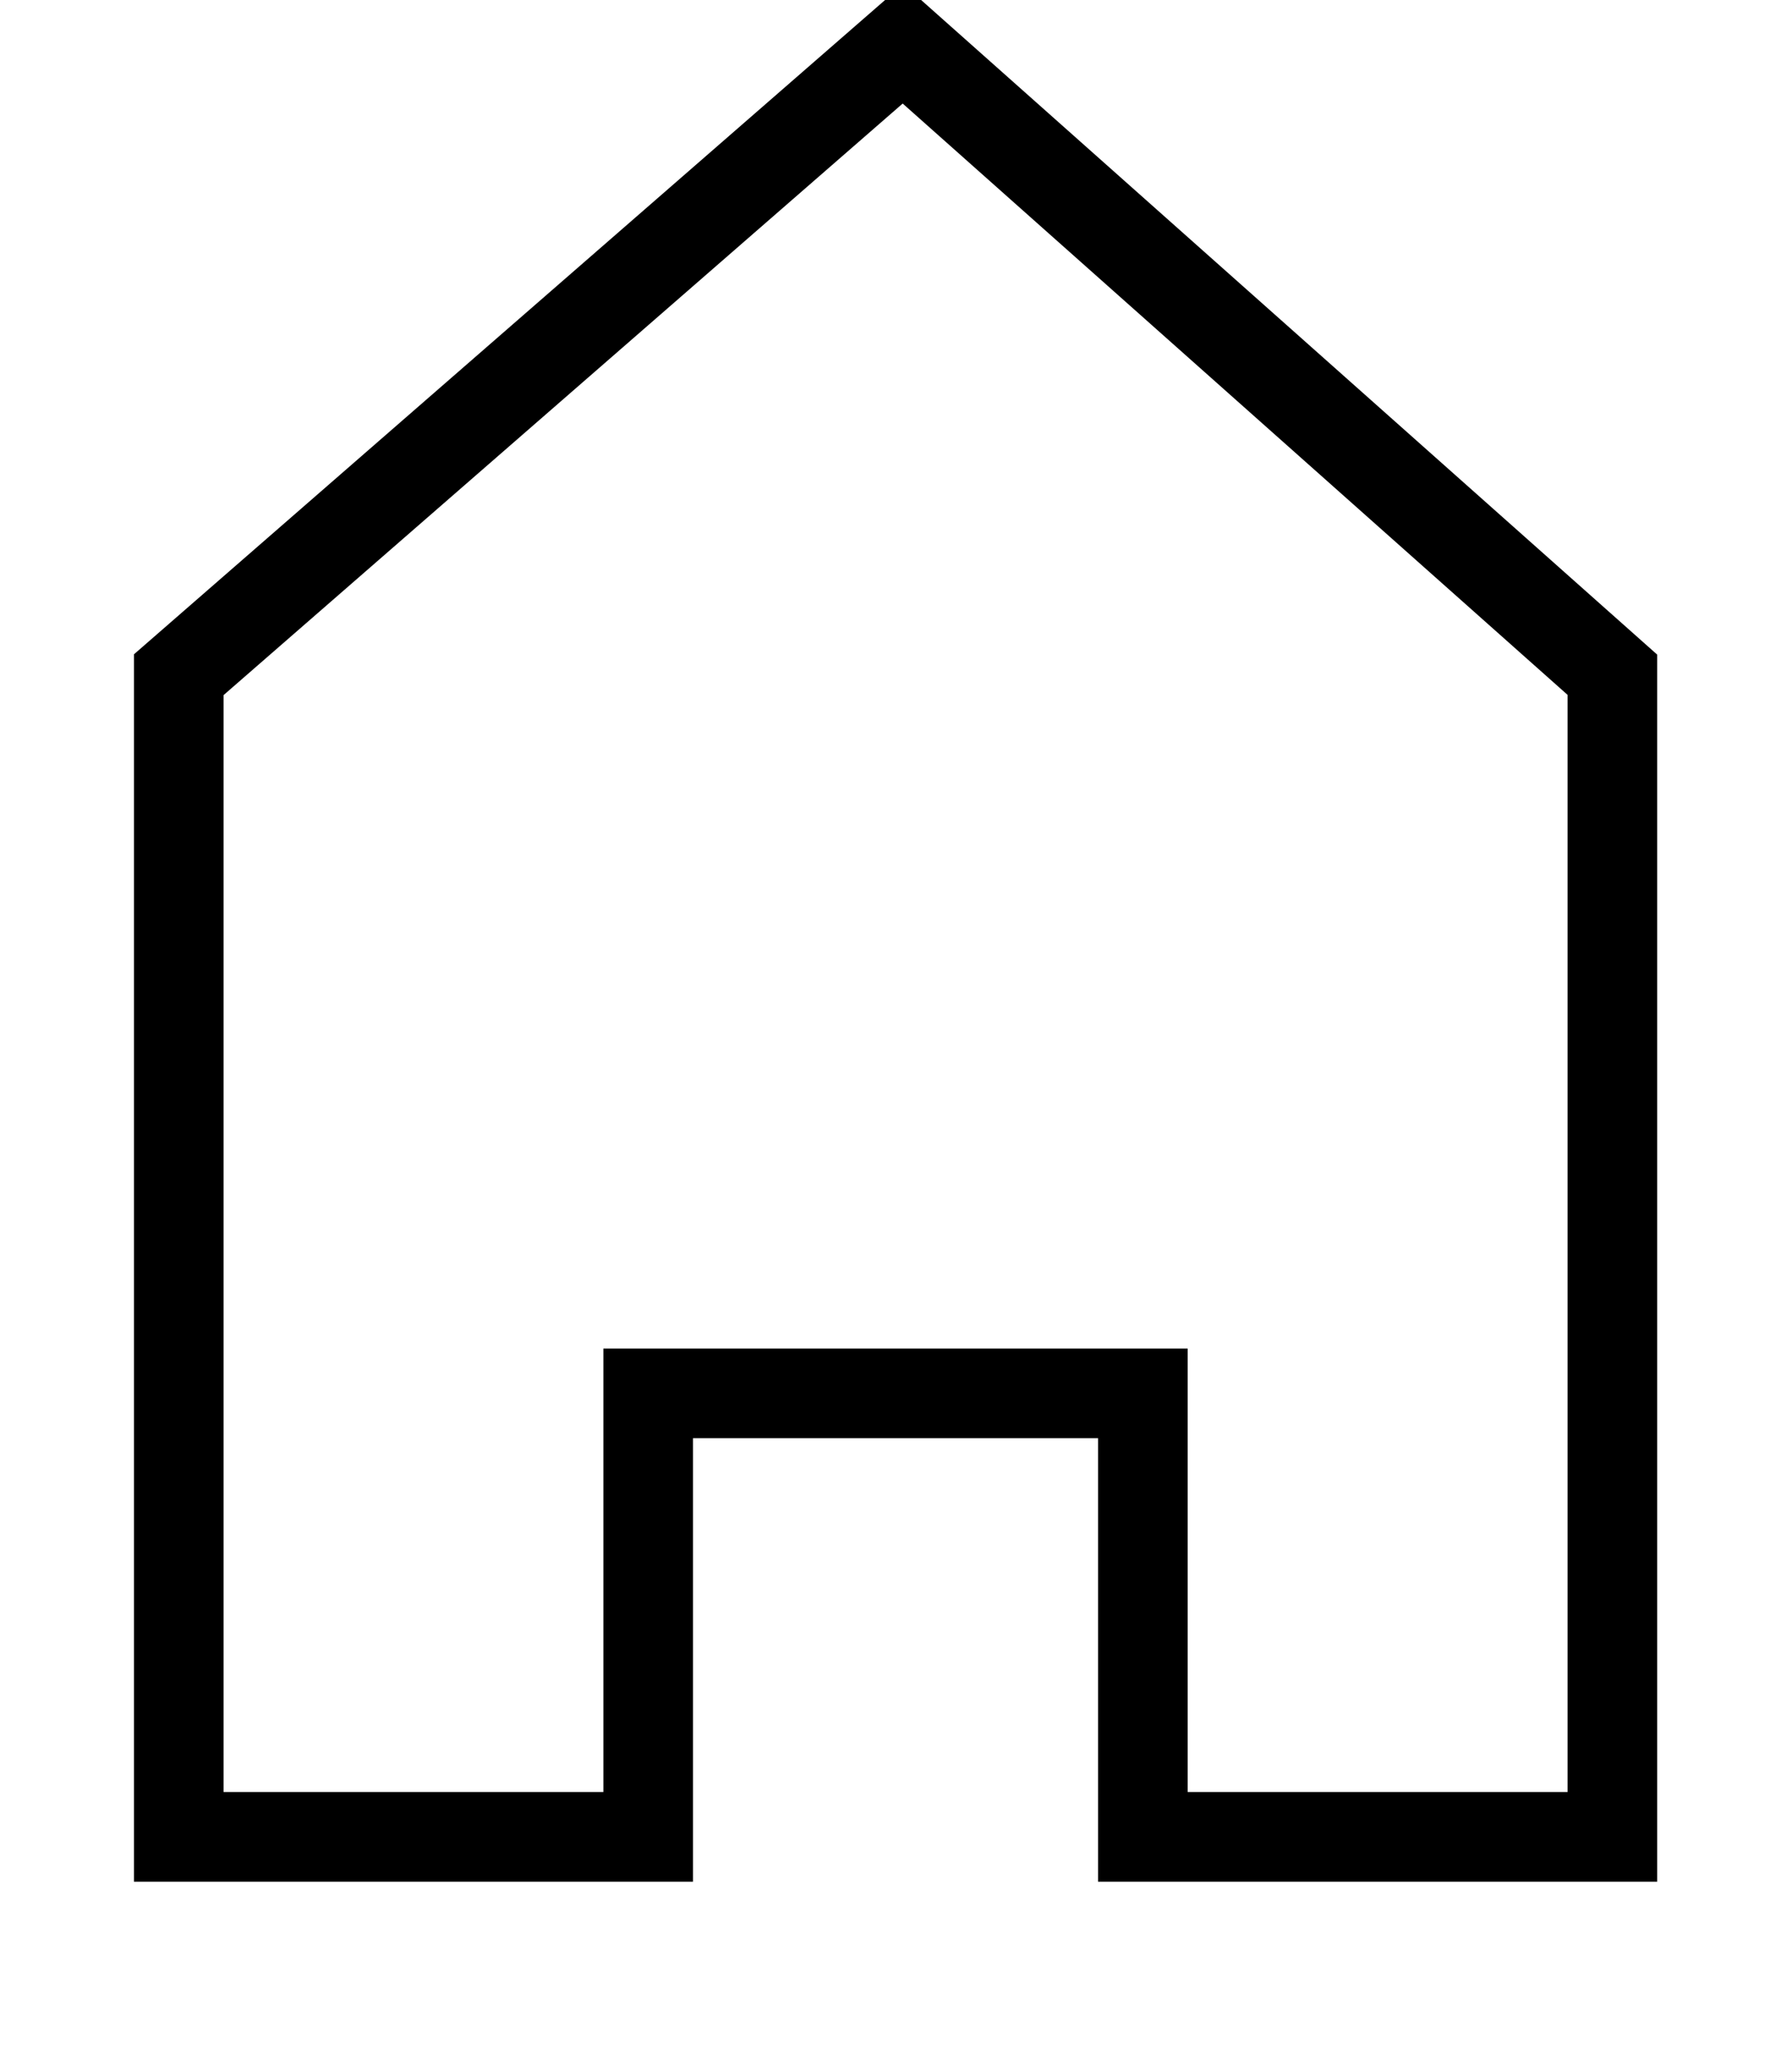 <?xml version="1.0" encoding="UTF-8"?> <svg xmlns="http://www.w3.org/2000/svg" viewBox="0 0 20.00 23.00" data-guides="{&quot;vertical&quot;:[],&quot;horizontal&quot;:[]}"><defs></defs><path fill="none" stroke="black" fill-opacity="1" stroke-width="1" stroke-opacity="1" color="rgb(51, 51, 51)" id="tSvg4700dc7c6b" title="Path 5" d="M17.995 20.489C16.248 20.489 14.502 20.489 12.755 20.489C12.755 18.84 12.755 17.191 12.755 15.542C10.915 15.542 9.074 15.542 7.234 15.542C7.234 17.191 7.234 18.84 7.234 20.489C5.487 20.489 3.741 20.489 1.995 20.489C1.995 16.168 1.995 11.847 1.995 7.526C4.689 5.18 7.384 2.834 10.078 0.489C12.717 2.834 15.356 5.18 17.995 7.526C17.995 11.847 17.995 16.168 17.995 20.489Z" style=""></path></svg> 